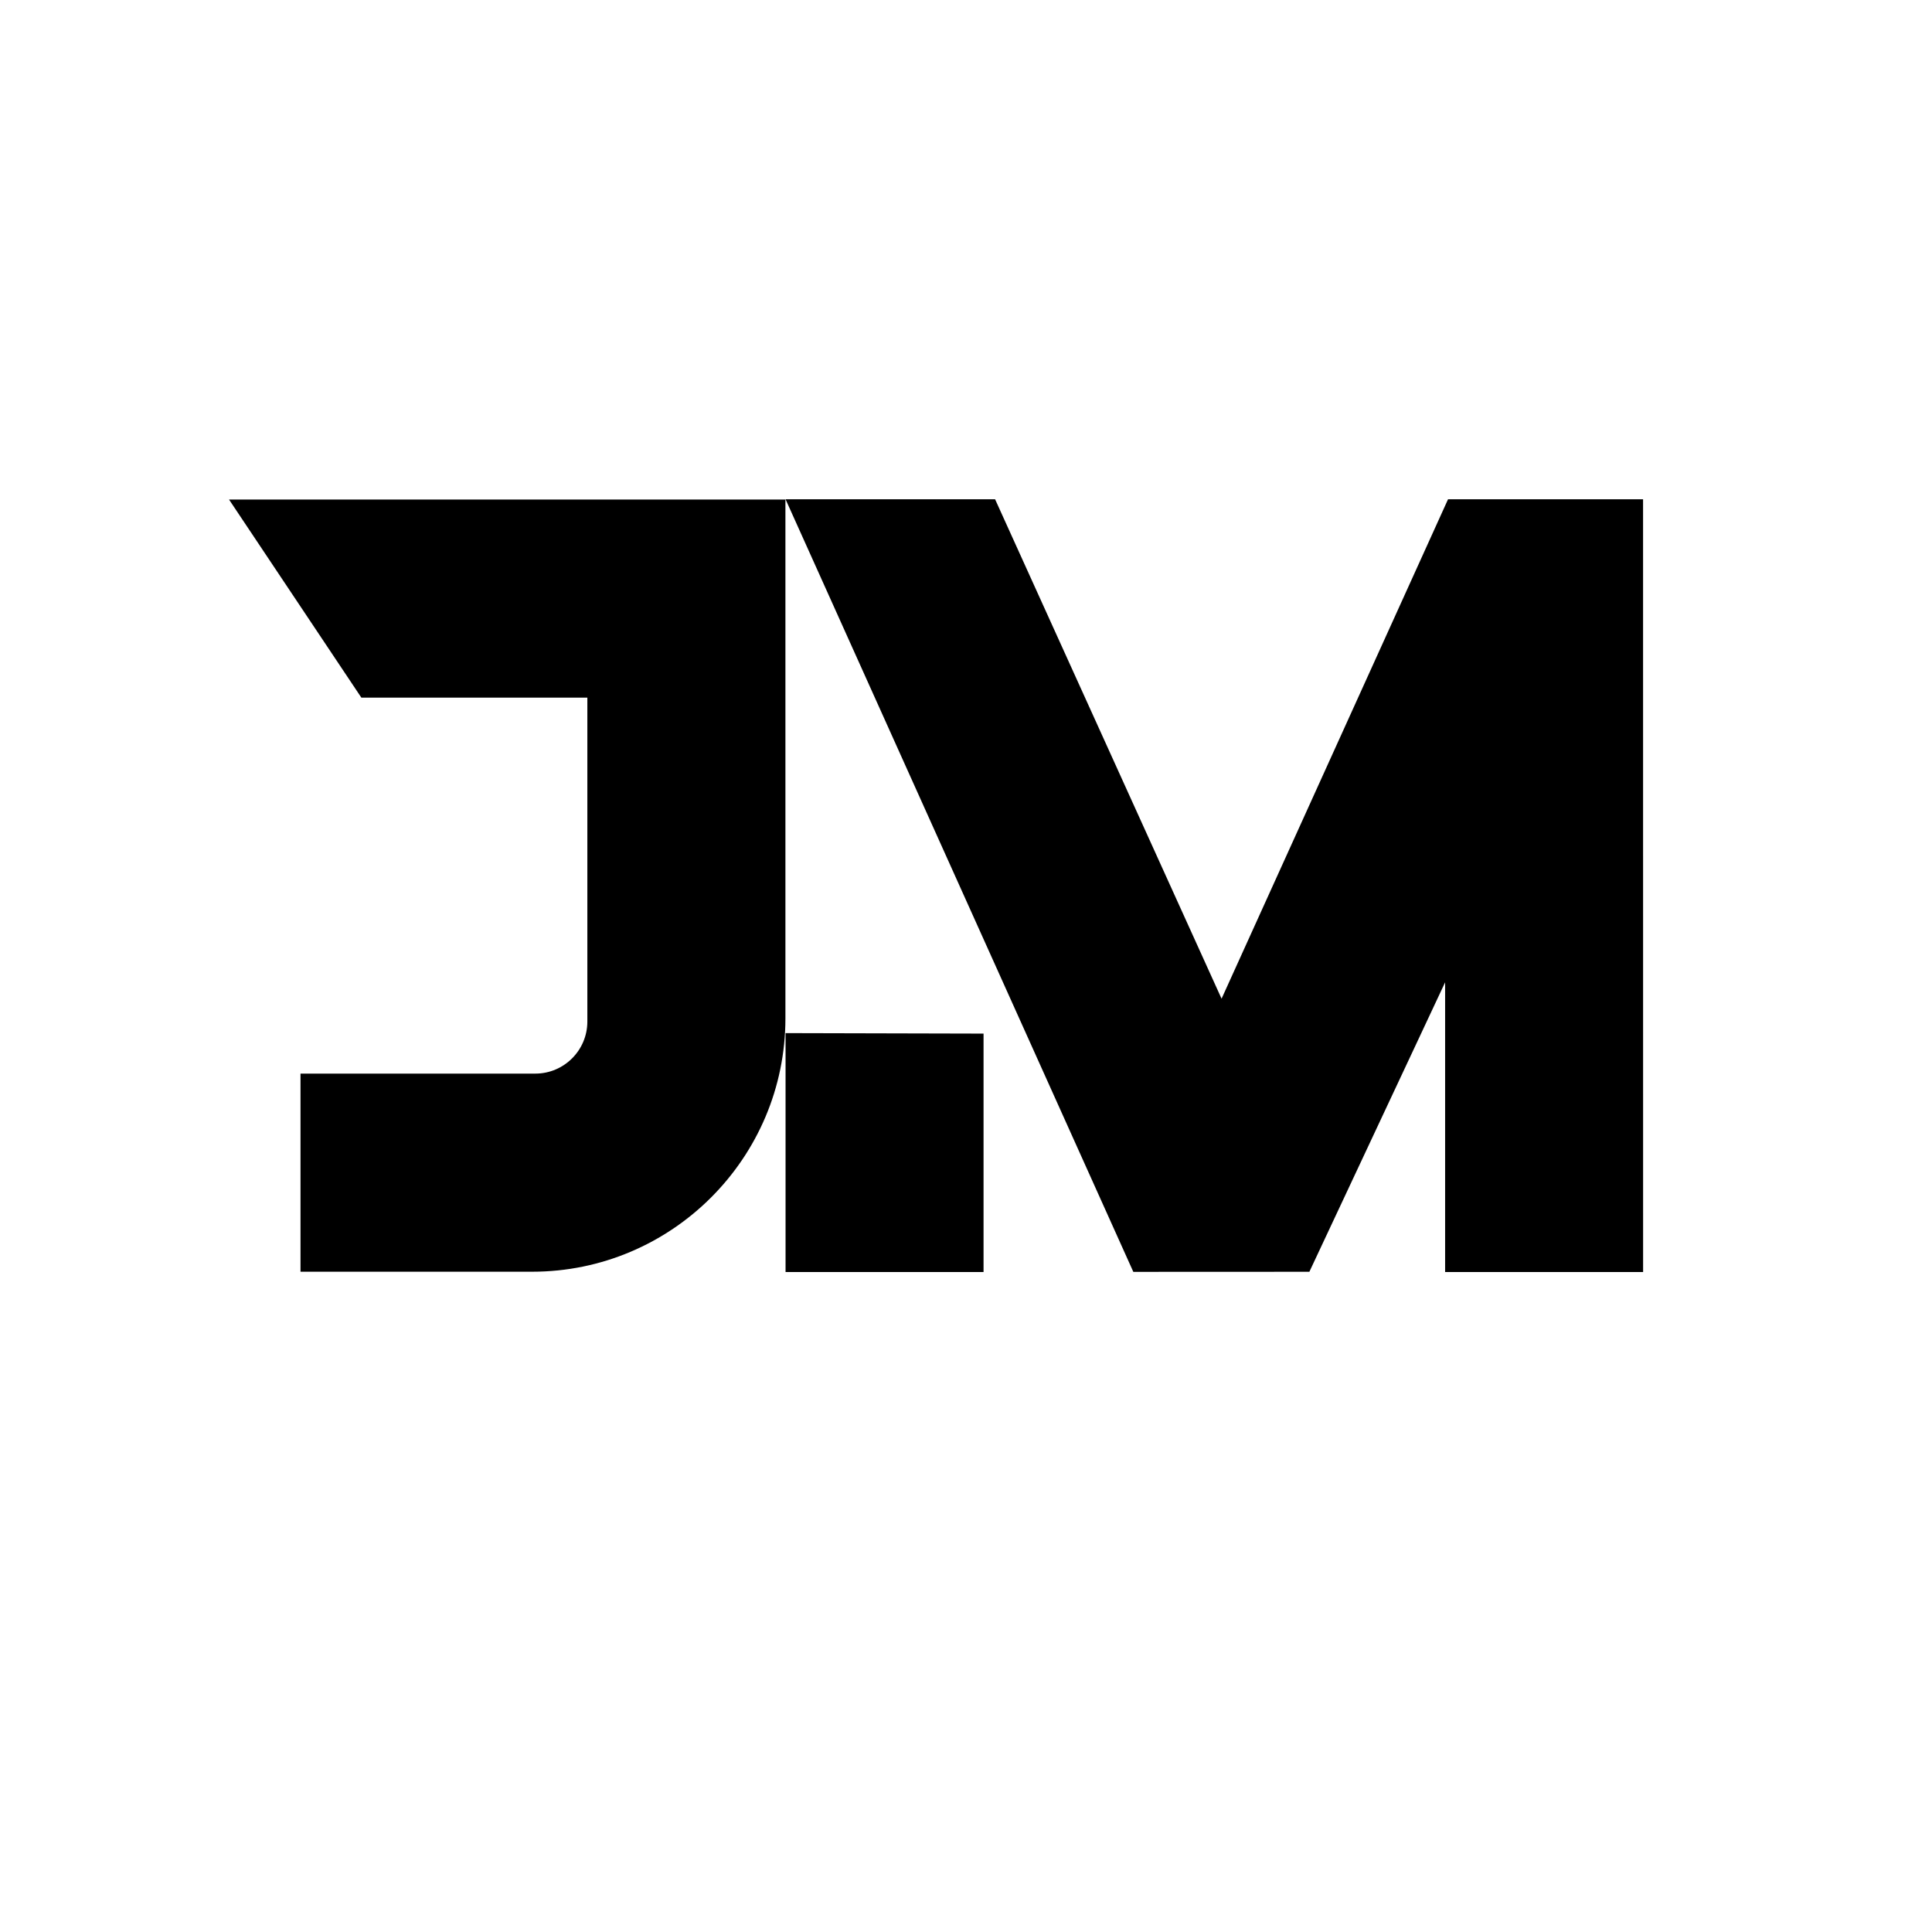 <svg xmlns="http://www.w3.org/2000/svg" xmlns:xlink="http://www.w3.org/1999/xlink" width="500" zoomAndPan="magnify" viewBox="0 0 375 375" height="500" preserveAspectRatio="xMidYMid meet" version="1.0"><defs><clipPath id="67c33a0730"><path d="M 44.449 96.906 L 152.449 96.906 L 152.449 246.906 L 44.449 246.906 Z M 44.449 96.906 " clip-rule="nonzero"/></clipPath><clipPath id="9f9565c8a0"><path d="M 152.449 96.906 L 318.949 96.906 L 318.949 246.906 L 152.449 246.906 Z M 152.449 96.906 " clip-rule="nonzero"/></clipPath></defs><g clip-path="url(#67c33a0730)"><path fill="#000000" d="M 58.328 246.84 L 58.328 208.387 L 103.906 208.387 C 109.477 208.387 114.004 203.855 114.004 198.285 L 114.004 135.406 L 70.137 135.406 L 44.453 96.957 L 152.449 96.957 L 152.449 197.656 C 152.449 224.777 130.391 246.84 103.277 246.84 Z M 58.328 246.84 " fill-opacity="1" fill-rule="nonzero"/></g><g clip-path="url(#9f9565c8a0)"><path fill="#000000" d="M 318.926 246.902 L 318.918 96.91 L 281.062 96.91 L 237.105 193.848 L 193.148 96.91 L 152.477 96.91 L 219.977 246.867 L 254.148 246.852 L 280.496 190.668 L 280.496 246.902 Z M 152.477 246.902 L 190.906 246.902 L 190.906 200.621 L 152.477 200.527 Z M 152.477 246.902 " fill-opacity="1" fill-rule="nonzero"/></g></svg>
